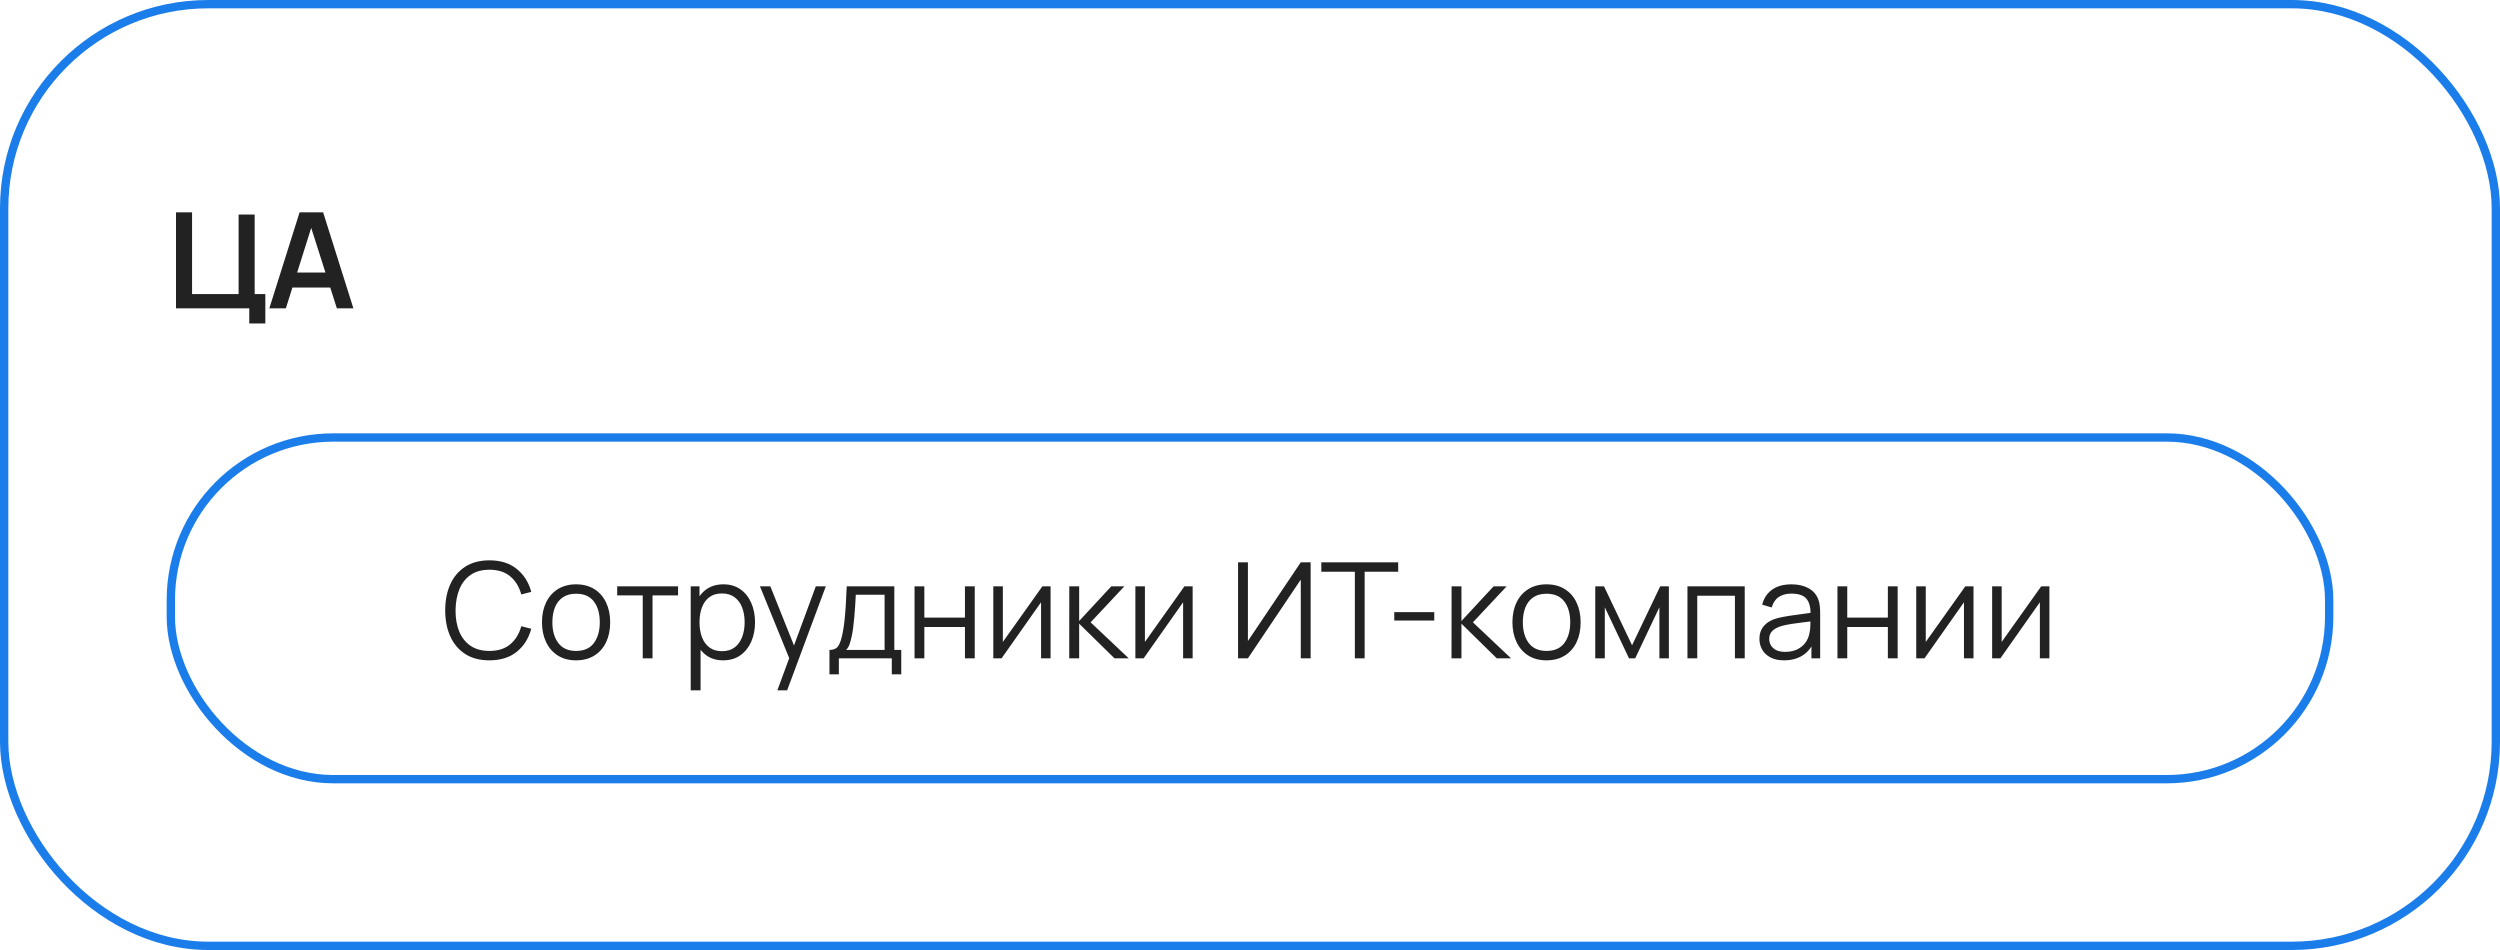 <?xml version="1.0" encoding="UTF-8"?> <svg xmlns="http://www.w3.org/2000/svg" width="300" height="114" viewBox="0 0 300 114" fill="none"><rect x="0.5" y="0.5" width="299" height="113" rx="24.5" stroke="#1B7DEA"></rect><path d="M29.912 38.816V37H21.12V25.48H23.048V35.288H28.632V25.744H30.56V35.288H31.84V38.816H29.912ZM32.32 37L35.952 25.48H38.776L42.408 37H40.424L37.128 26.664H37.56L34.304 37H32.32ZM34.344 34.504V32.704H40.392V34.504H34.344Z" fill="#222222"></path><rect x="20.5" y="52.5" width="259" height="41" rx="19.5" stroke="#1B7DEA"></rect><path d="M58.729 79.24C57.583 79.24 56.615 78.987 55.825 78.48C55.036 77.968 54.439 77.261 54.033 76.36C53.628 75.459 53.425 74.419 53.425 73.24C53.425 72.061 53.628 71.021 54.033 70.12C54.439 69.219 55.036 68.515 55.825 68.008C56.615 67.496 57.583 67.24 58.729 67.24C60.068 67.24 61.161 67.584 62.009 68.272C62.857 68.955 63.439 69.872 63.753 71.024L62.553 71.336C62.308 70.424 61.868 69.701 61.233 69.168C60.599 68.635 59.764 68.368 58.729 68.368C57.828 68.368 57.079 68.573 56.481 68.984C55.884 69.395 55.433 69.968 55.129 70.704C54.831 71.435 54.676 72.28 54.665 73.24C54.66 74.2 54.807 75.045 55.105 75.776C55.409 76.507 55.863 77.08 56.465 77.496C57.073 77.907 57.828 78.112 58.729 78.112C59.764 78.112 60.599 77.845 61.233 77.312C61.868 76.773 62.308 76.051 62.553 75.144L63.753 75.456C63.439 76.608 62.857 77.528 62.009 78.216C61.161 78.899 60.068 79.24 58.729 79.24ZM69.126 79.24C68.268 79.24 67.534 79.045 66.926 78.656C66.318 78.267 65.852 77.728 65.526 77.04C65.201 76.352 65.038 75.563 65.038 74.672C65.038 73.765 65.204 72.971 65.534 72.288C65.865 71.605 66.334 71.075 66.942 70.696C67.556 70.312 68.284 70.12 69.126 70.12C69.99 70.12 70.726 70.315 71.334 70.704C71.948 71.088 72.414 71.624 72.734 72.312C73.06 72.995 73.222 73.781 73.222 74.672C73.222 75.579 73.06 76.376 72.734 77.064C72.409 77.747 71.94 78.28 71.326 78.664C70.713 79.048 69.98 79.24 69.126 79.24ZM69.126 78.112C70.086 78.112 70.801 77.795 71.27 77.16C71.74 76.52 71.974 75.691 71.974 74.672C71.974 73.627 71.737 72.795 71.262 72.176C70.793 71.557 70.081 71.248 69.126 71.248C68.481 71.248 67.948 71.395 67.526 71.688C67.11 71.976 66.798 72.379 66.59 72.896C66.388 73.408 66.286 74 66.286 74.672C66.286 75.712 66.526 76.547 67.006 77.176C67.486 77.8 68.193 78.112 69.126 78.112ZM77.128 79V71.448H74.064V70.36H81.368V71.448H78.304V79H77.128ZM86.773 79.24C85.979 79.24 85.307 79.04 84.757 78.64C84.208 78.235 83.792 77.688 83.509 77C83.227 76.307 83.085 75.531 83.085 74.672C83.085 73.797 83.227 73.019 83.509 72.336C83.797 71.648 84.219 71.107 84.773 70.712C85.328 70.317 86.011 70.12 86.821 70.12C87.611 70.12 88.288 70.32 88.853 70.72C89.419 71.12 89.851 71.664 90.149 72.352C90.453 73.04 90.605 73.813 90.605 74.672C90.605 75.536 90.453 76.312 90.149 77C89.845 77.688 89.408 78.235 88.837 78.64C88.267 79.04 87.579 79.24 86.773 79.24ZM82.885 82.84V70.36H83.941V76.864H84.069V82.84H82.885ZM86.653 78.144C87.256 78.144 87.757 77.992 88.157 77.688C88.557 77.384 88.856 76.971 89.053 76.448C89.256 75.92 89.357 75.328 89.357 74.672C89.357 74.021 89.259 73.435 89.061 72.912C88.864 72.389 88.563 71.976 88.157 71.672C87.757 71.368 87.248 71.216 86.629 71.216C86.027 71.216 85.525 71.363 85.125 71.656C84.731 71.949 84.435 72.357 84.237 72.88C84.04 73.397 83.941 73.995 83.941 74.672C83.941 75.339 84.04 75.936 84.237 76.464C84.435 76.987 84.733 77.397 85.133 77.696C85.533 77.995 86.04 78.144 86.653 78.144ZM93.282 82.84L94.954 78.304L94.978 79.648L91.194 70.36H92.442L95.546 78.128H95.034L97.898 70.36H99.098L94.458 82.84H93.282ZM99.535 80.92V77.992C100.025 77.992 100.377 77.835 100.591 77.52C100.804 77.2 100.977 76.691 101.111 75.992C101.201 75.539 101.276 75.051 101.335 74.528C101.393 74.005 101.444 73.408 101.487 72.736C101.529 72.059 101.569 71.267 101.607 70.36H107.319V77.992H108.151V80.92H107.015V79H100.663V80.92H99.535ZM101.527 77.992H106.151V71.368H102.695C102.679 71.773 102.655 72.203 102.623 72.656C102.596 73.109 102.561 73.563 102.519 74.016C102.481 74.469 102.436 74.896 102.383 75.296C102.335 75.691 102.276 76.037 102.207 76.336C102.127 76.72 102.039 77.048 101.943 77.32C101.852 77.592 101.713 77.816 101.527 77.992ZM109.745 79V70.36H110.921V74.112H115.793V70.36H116.969V79H115.793V75.24H110.921V79H109.745ZM126.07 70.36V79H124.926V72.272L120.19 79H119.198V70.36H120.342V77.032L125.086 70.36H126.07ZM128.307 79L128.315 70.36H129.499V74.52L133.355 70.36H134.923L130.875 74.68L135.451 79H133.739L129.499 74.84V79H128.307ZM143.117 70.36V79H141.973V72.272L137.237 79H136.245V70.36H137.389V77.032L142.133 70.36H143.117ZM157.277 79H156.093V69.552L149.749 79H148.565V67.48H149.749V76.92L156.093 67.48H157.277V79ZM162.582 79V68.608H158.558V67.48H167.782V68.608H163.758V79H162.582ZM167.312 74.464V73.456H172.112V74.464H167.312ZM174.182 79L174.19 70.36H175.374V74.52L179.23 70.36H180.798L176.75 74.68L181.326 79H179.614L175.374 74.84V79H174.182ZM185.58 79.24C184.721 79.24 183.988 79.045 183.38 78.656C182.772 78.267 182.305 77.728 181.98 77.04C181.654 76.352 181.492 75.563 181.492 74.672C181.492 73.765 181.657 72.971 181.988 72.288C182.318 71.605 182.788 71.075 183.396 70.696C184.009 70.312 184.737 70.12 185.58 70.12C186.444 70.12 187.18 70.315 187.788 70.704C188.401 71.088 188.868 71.624 189.188 72.312C189.513 72.995 189.676 73.781 189.676 74.672C189.676 75.579 189.513 76.376 189.188 77.064C188.862 77.747 188.393 78.28 187.78 78.664C187.166 79.048 186.433 79.24 185.58 79.24ZM185.58 78.112C186.54 78.112 187.254 77.795 187.724 77.16C188.193 76.52 188.428 75.691 188.428 74.672C188.428 73.627 188.19 72.795 187.716 72.176C187.246 71.557 186.534 71.248 185.58 71.248C184.934 71.248 184.401 71.395 183.98 71.688C183.564 71.976 183.252 72.379 183.044 72.896C182.841 73.408 182.74 74 182.74 74.672C182.74 75.712 182.98 76.547 183.46 77.176C183.94 77.8 184.646 78.112 185.58 78.112ZM191.432 79V70.36H192.48L195.848 77.432L199.224 70.36H200.264V79H199.128V72.872L196.224 79H195.48L192.576 72.872V79H191.432ZM202.495 79V70.36H209.367V79H208.191V71.488H203.671V79H202.495ZM214.084 79.24C213.434 79.24 212.887 79.123 212.444 78.888C212.007 78.653 211.679 78.341 211.46 77.952C211.242 77.563 211.132 77.139 211.132 76.68C211.132 76.211 211.226 75.811 211.412 75.48C211.604 75.144 211.863 74.869 212.188 74.656C212.519 74.443 212.9 74.28 213.332 74.168C213.77 74.061 214.252 73.968 214.78 73.888C215.314 73.803 215.834 73.731 216.34 73.672C216.852 73.608 217.3 73.547 217.684 73.488L217.268 73.744C217.284 72.891 217.119 72.259 216.772 71.848C216.426 71.437 215.823 71.232 214.964 71.232C214.372 71.232 213.871 71.365 213.46 71.632C213.055 71.899 212.77 72.32 212.604 72.896L211.46 72.56C211.658 71.787 212.055 71.187 212.652 70.76C213.25 70.333 214.026 70.12 214.98 70.12C215.77 70.12 216.439 70.269 216.988 70.568C217.543 70.861 217.935 71.288 218.164 71.848C218.271 72.099 218.34 72.379 218.372 72.688C218.404 72.997 218.42 73.312 218.42 73.632V79H217.372V76.832L217.676 76.96C217.383 77.701 216.927 78.267 216.308 78.656C215.69 79.045 214.948 79.24 214.084 79.24ZM214.22 78.224C214.77 78.224 215.25 78.125 215.66 77.928C216.071 77.731 216.402 77.461 216.652 77.12C216.903 76.773 217.066 76.384 217.14 75.952C217.204 75.675 217.239 75.371 217.244 75.04C217.25 74.704 217.252 74.453 217.252 74.288L217.7 74.52C217.3 74.573 216.866 74.627 216.396 74.68C215.932 74.733 215.474 74.795 215.02 74.864C214.572 74.933 214.167 75.016 213.804 75.112C213.559 75.181 213.322 75.28 213.092 75.408C212.863 75.531 212.674 75.696 212.524 75.904C212.38 76.112 212.308 76.371 212.308 76.68C212.308 76.931 212.37 77.173 212.492 77.408C212.62 77.643 212.823 77.837 213.1 77.992C213.383 78.147 213.756 78.224 214.22 78.224ZM220.495 79V70.36H221.671V74.112H226.543V70.36H227.719V79H226.543V75.24H221.671V79H220.495ZM236.82 70.36V79H235.676V72.272L230.94 79H229.948V70.36H231.092V77.032L235.836 70.36H236.82ZM245.929 70.36V79H244.785V72.272L240.049 79H239.057V70.36H240.201V77.032L244.945 70.36H245.929Z" fill="#222222"></path></svg> 